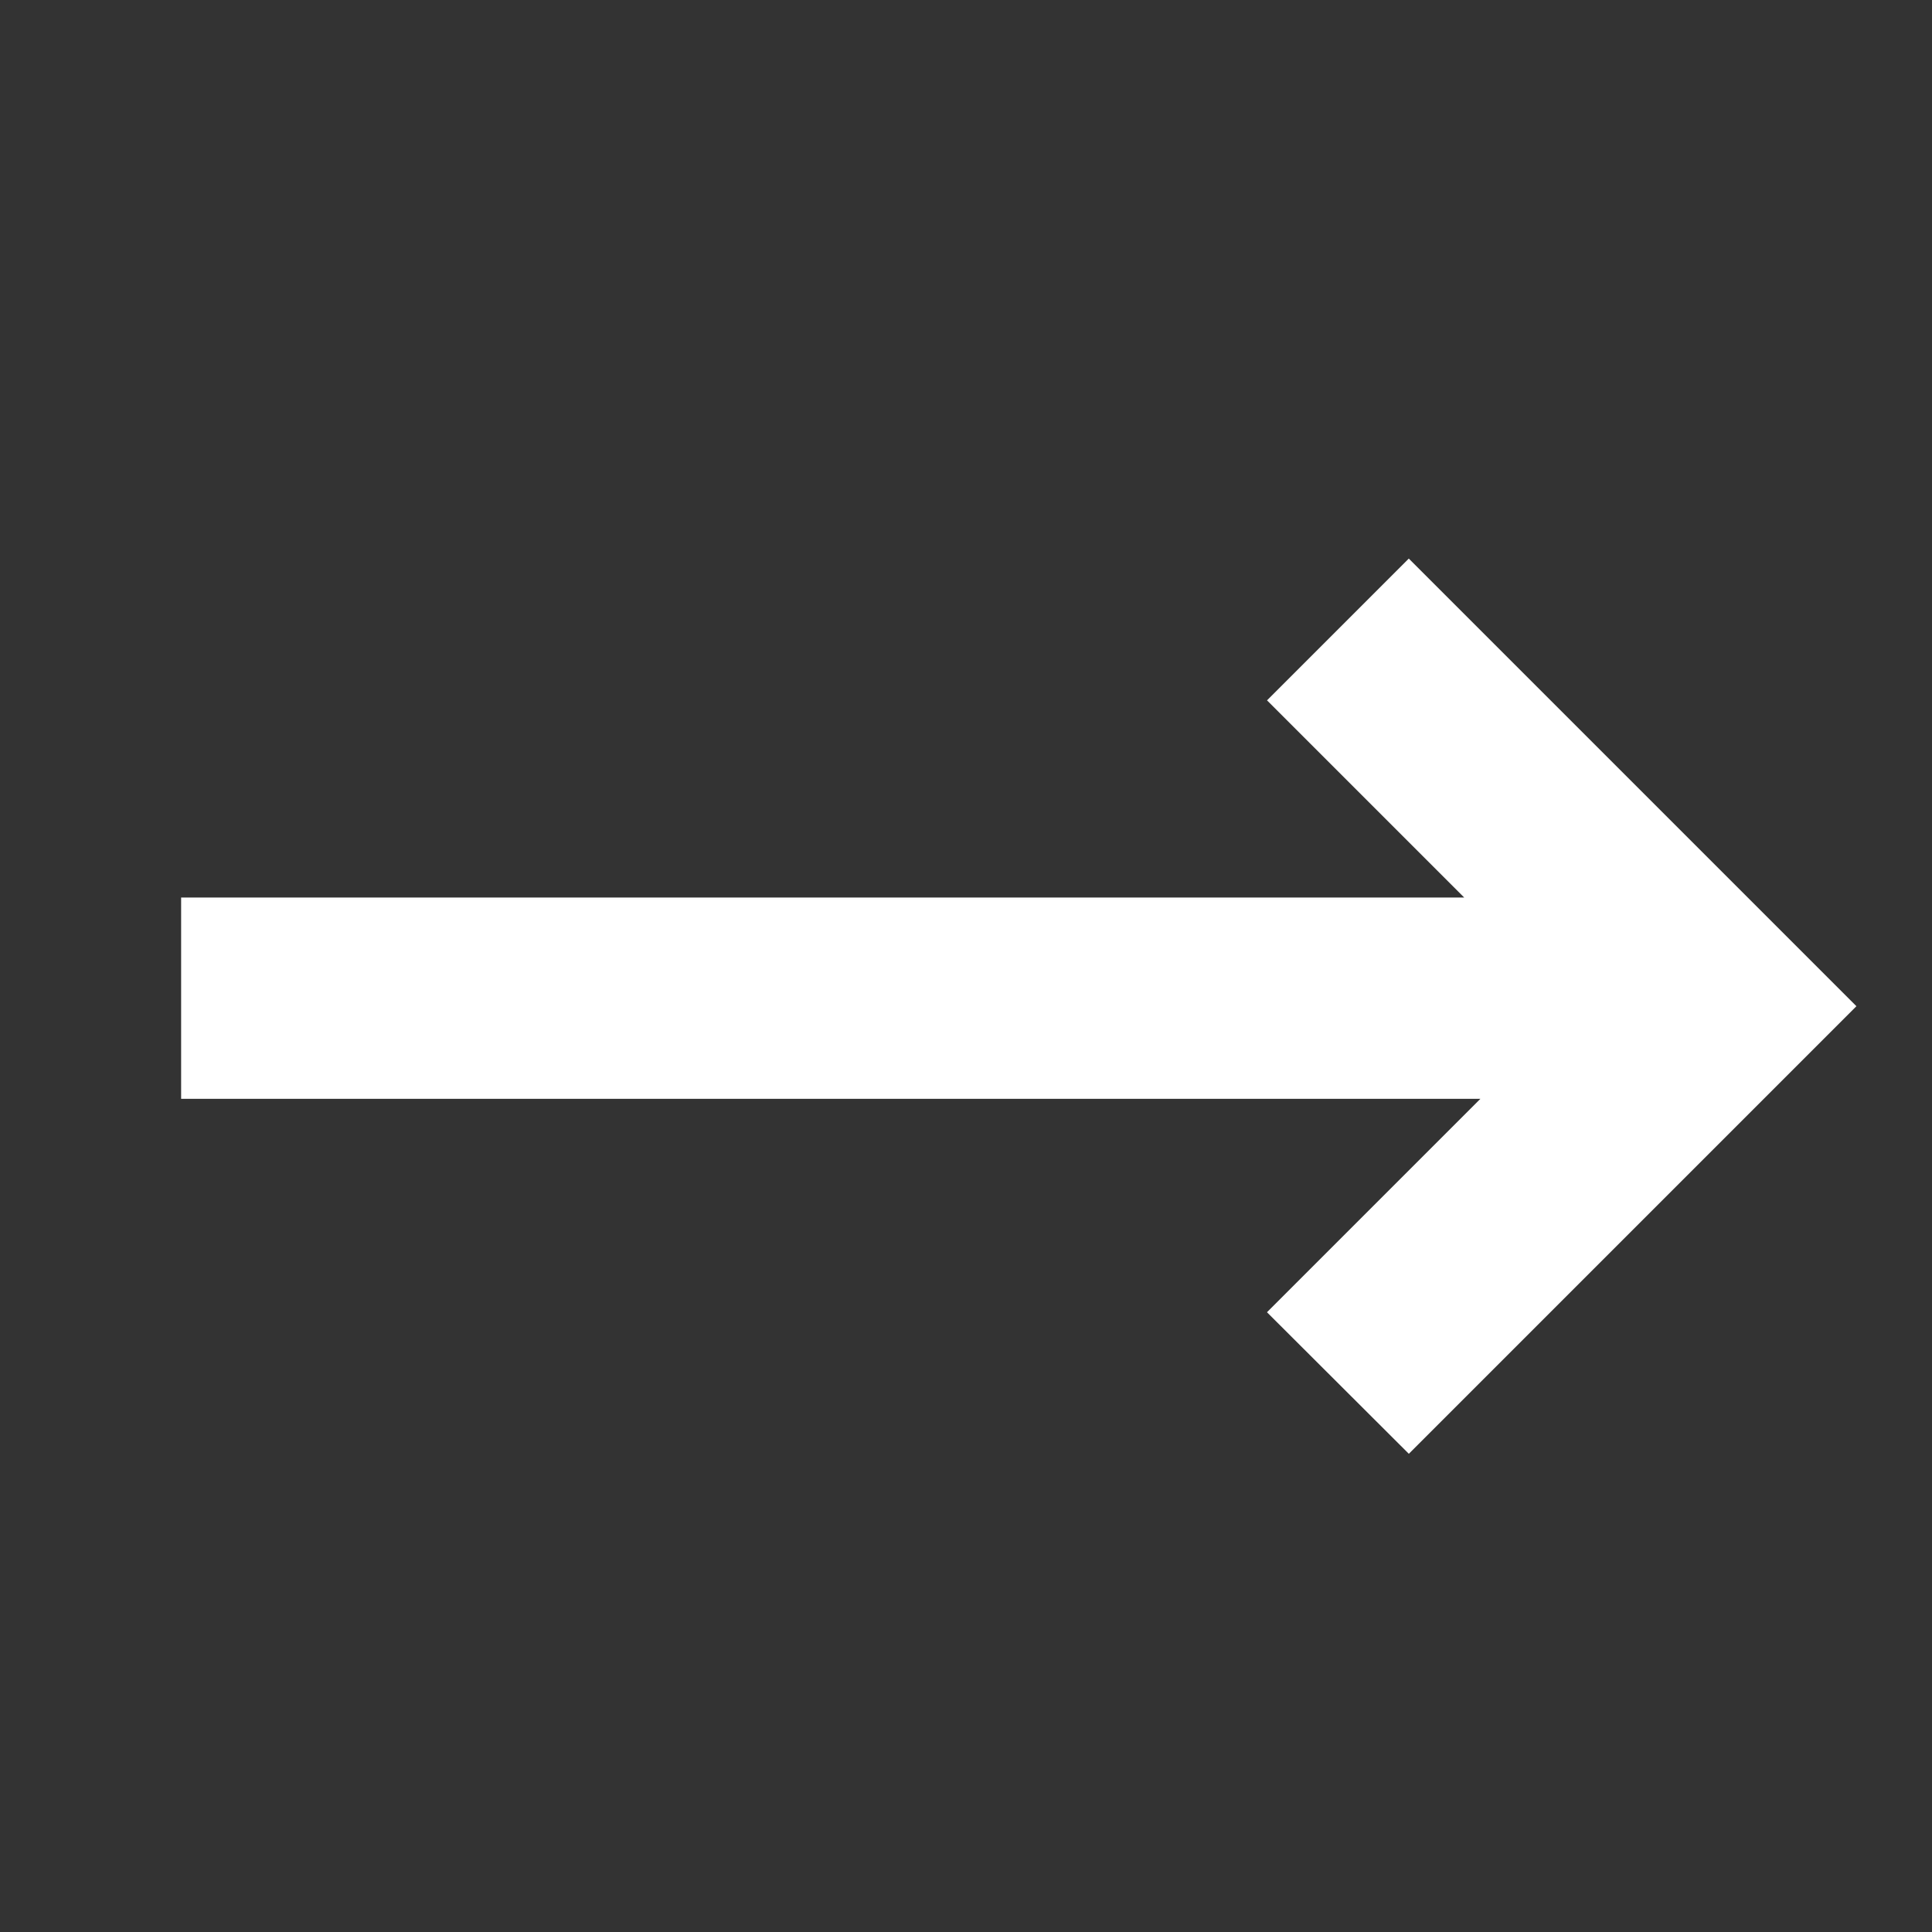 <svg xmlns="http://www.w3.org/2000/svg" xmlns:xlink="http://www.w3.org/1999/xlink" width="16" height="16" viewBox="0 0 16 16" fill="none">
<rect x="0" y="0" width="16" height="16" fill="#333333" stroke="none"/>
<path d="M13.333 7.933L2 7.933L2 8.6L13.467 8.6L11.2 10.867L11.667 11.333L14.667 8.333L11.667 5.333L11.2 5.8L13.333 7.933Z" stroke="rgba(255, 255, 255, 1)" stroke-width="1"      fill="#FFFFFF" >
</path>
</svg>
